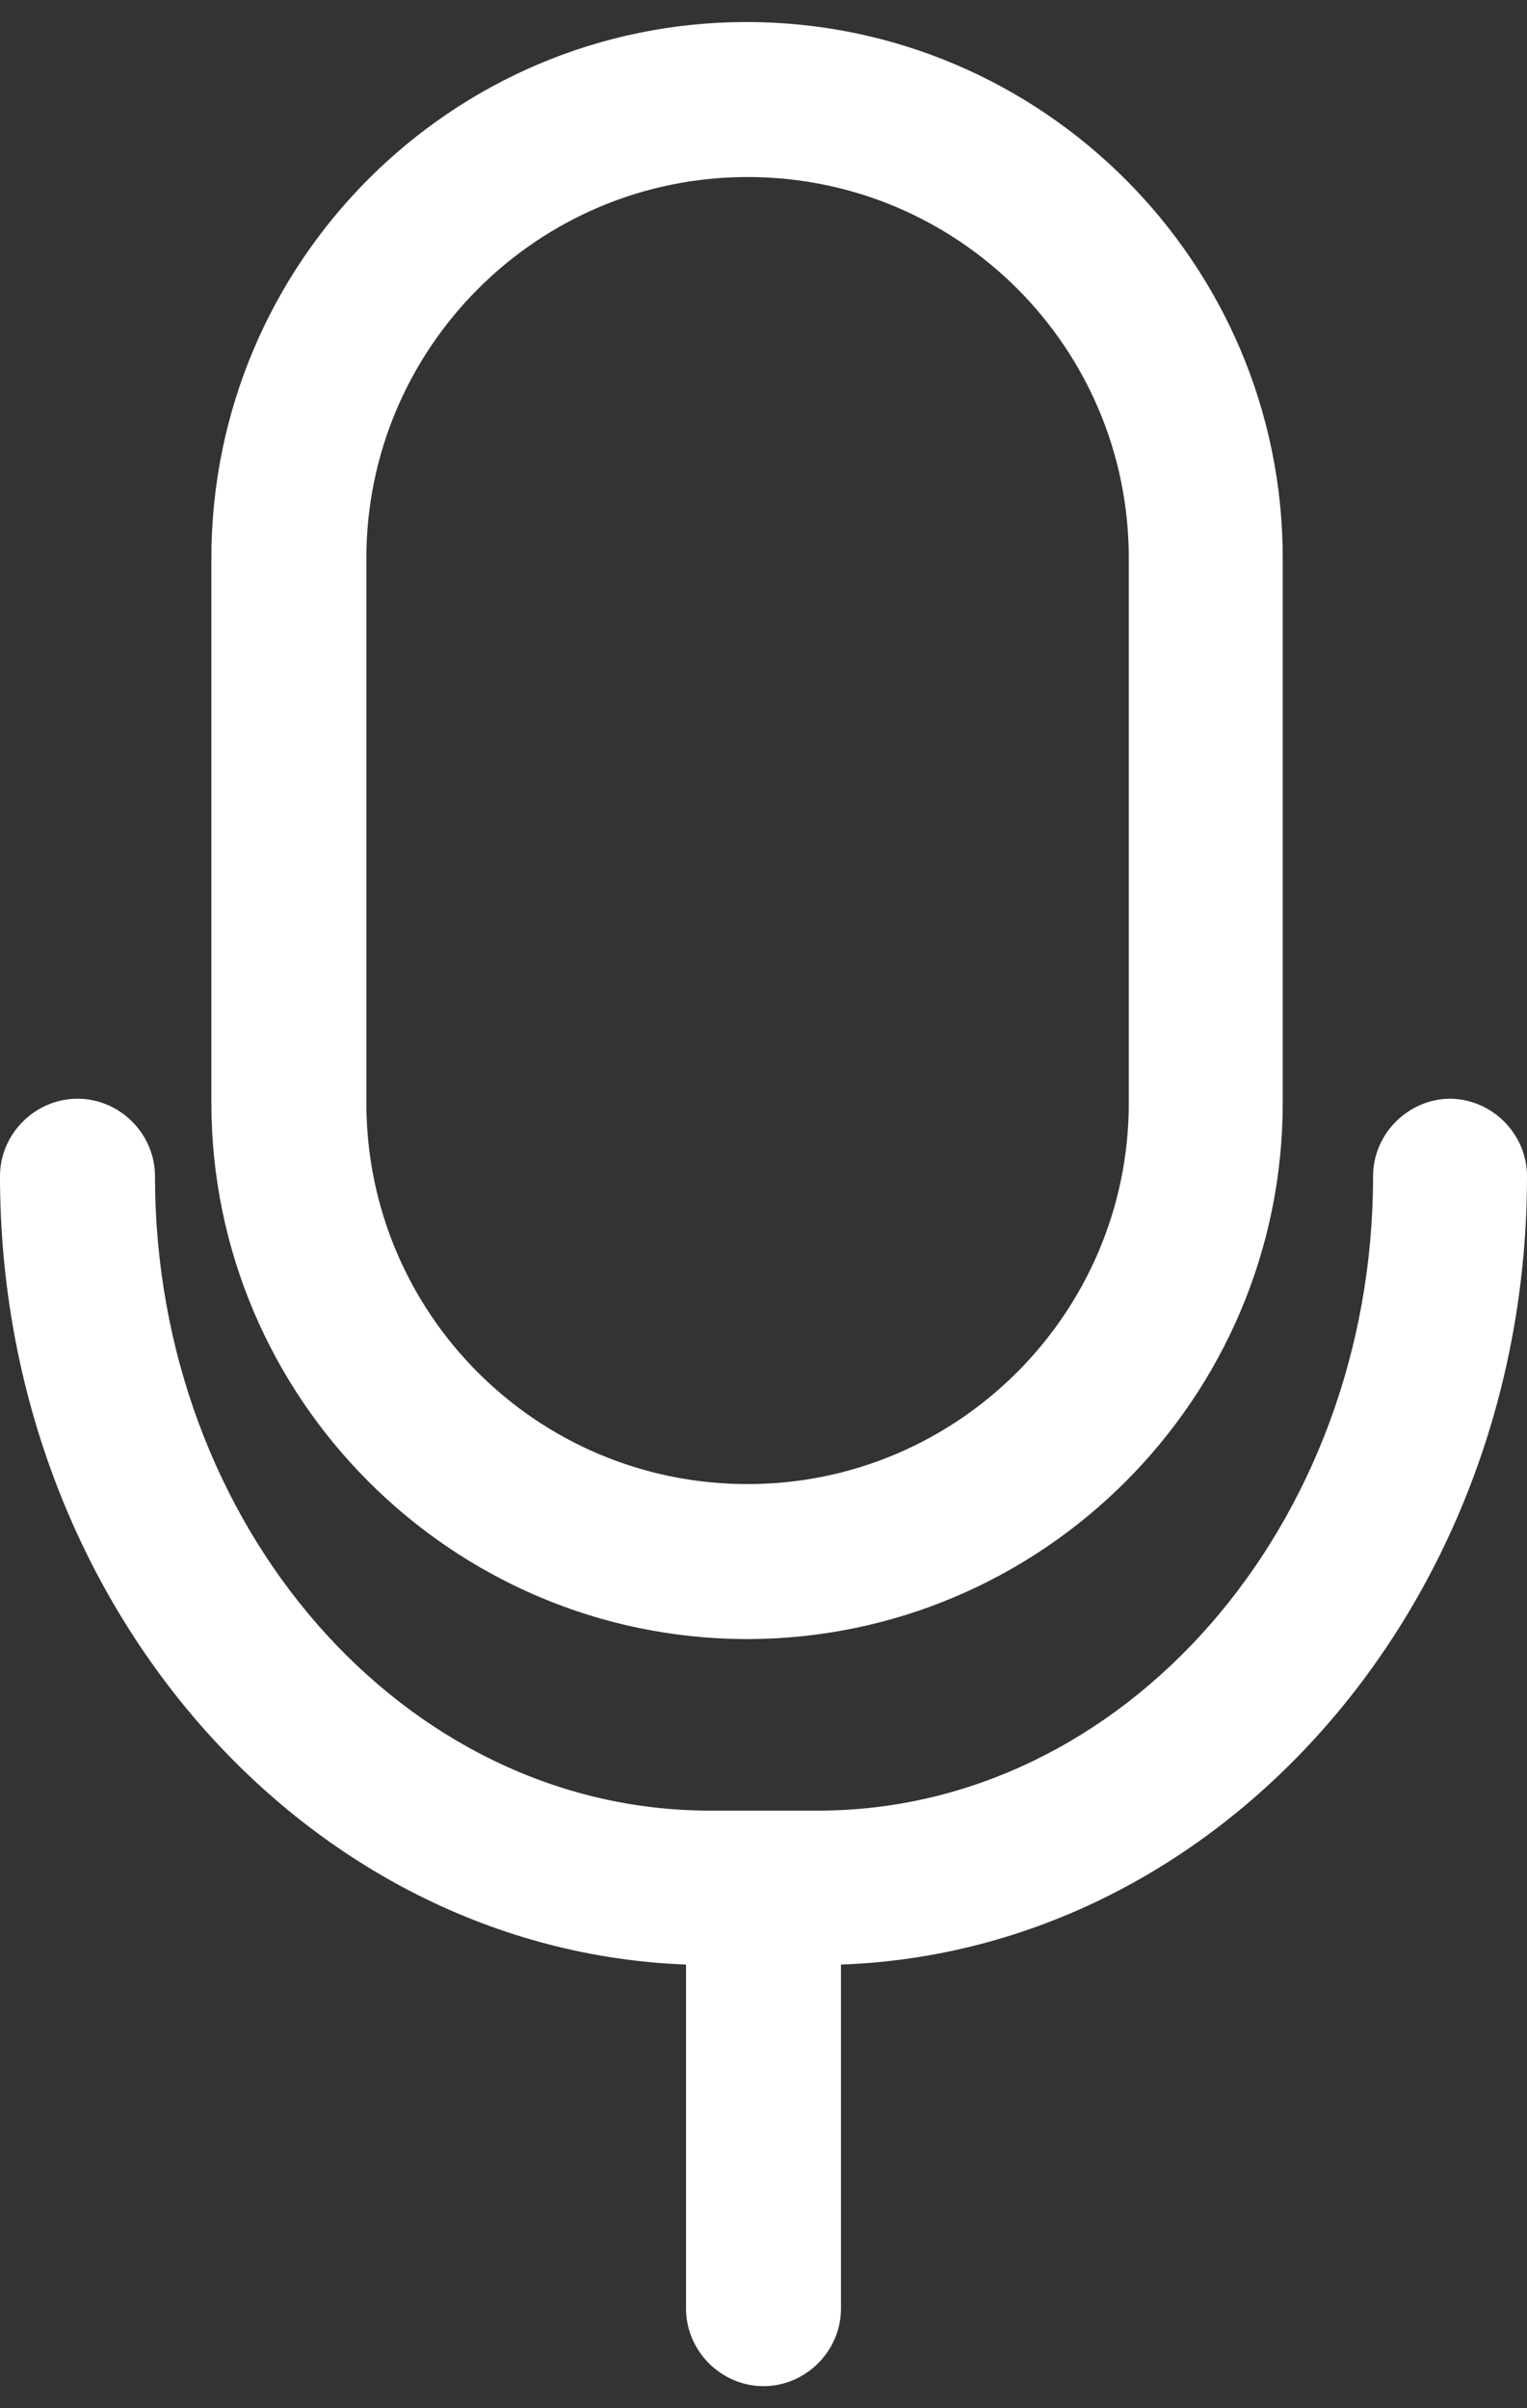 <svg width="26" height="41" viewBox="0 0 26 41" fill="none" xmlns="http://www.w3.org/2000/svg">
<rect x="0" y="0" width="26" height="41" fill="#333333" stroke="none"/>
<path fill-rule="evenodd" clip-rule="evenodd" d="M21.841 18.776C21.841 23.804 17.747 27.901 12.72 27.906C7.693 27.901 3.599 23.804 3.599 18.776V9.505C3.599 4.474 7.68 0.375 12.711 0.375C17.742 0.375 21.841 4.474 21.841 9.505V18.776ZM12.72 27.906C12.717 27.906 12.714 27.906 12.711 27.906H12.729C12.726 27.906 12.723 27.906 12.72 27.906ZM12.729 3.014C9.14 3.014 6.238 5.934 6.238 9.505V18.776C6.238 22.365 9.14 25.267 12.729 25.267C16.317 25.267 19.22 22.347 19.22 18.776V9.505C19.22 5.917 16.317 3.014 12.729 3.014ZM23.379 20.025C23.379 19.307 23.972 18.711 24.689 18.706C25.407 18.711 26 19.307 26 20.025C26 27.29 20.793 33.219 14.319 33.447V39.305C14.319 40.026 13.721 40.625 13 40.625C12.279 40.625 11.681 40.026 11.681 39.305V33.447C5.207 33.201 0 27.29 0 20.025C0 19.304 0.598 18.706 1.319 18.706C2.041 18.706 2.639 19.304 2.639 20.025C2.639 25.988 6.878 30.826 12.085 30.826H13.932C19.139 30.826 23.379 25.971 23.379 20.025ZM24.689 18.706C24.692 18.706 24.695 18.706 24.698 18.706H24.681C24.684 18.706 24.687 18.706 24.689 18.706Z" fill="white"/>
</svg>
